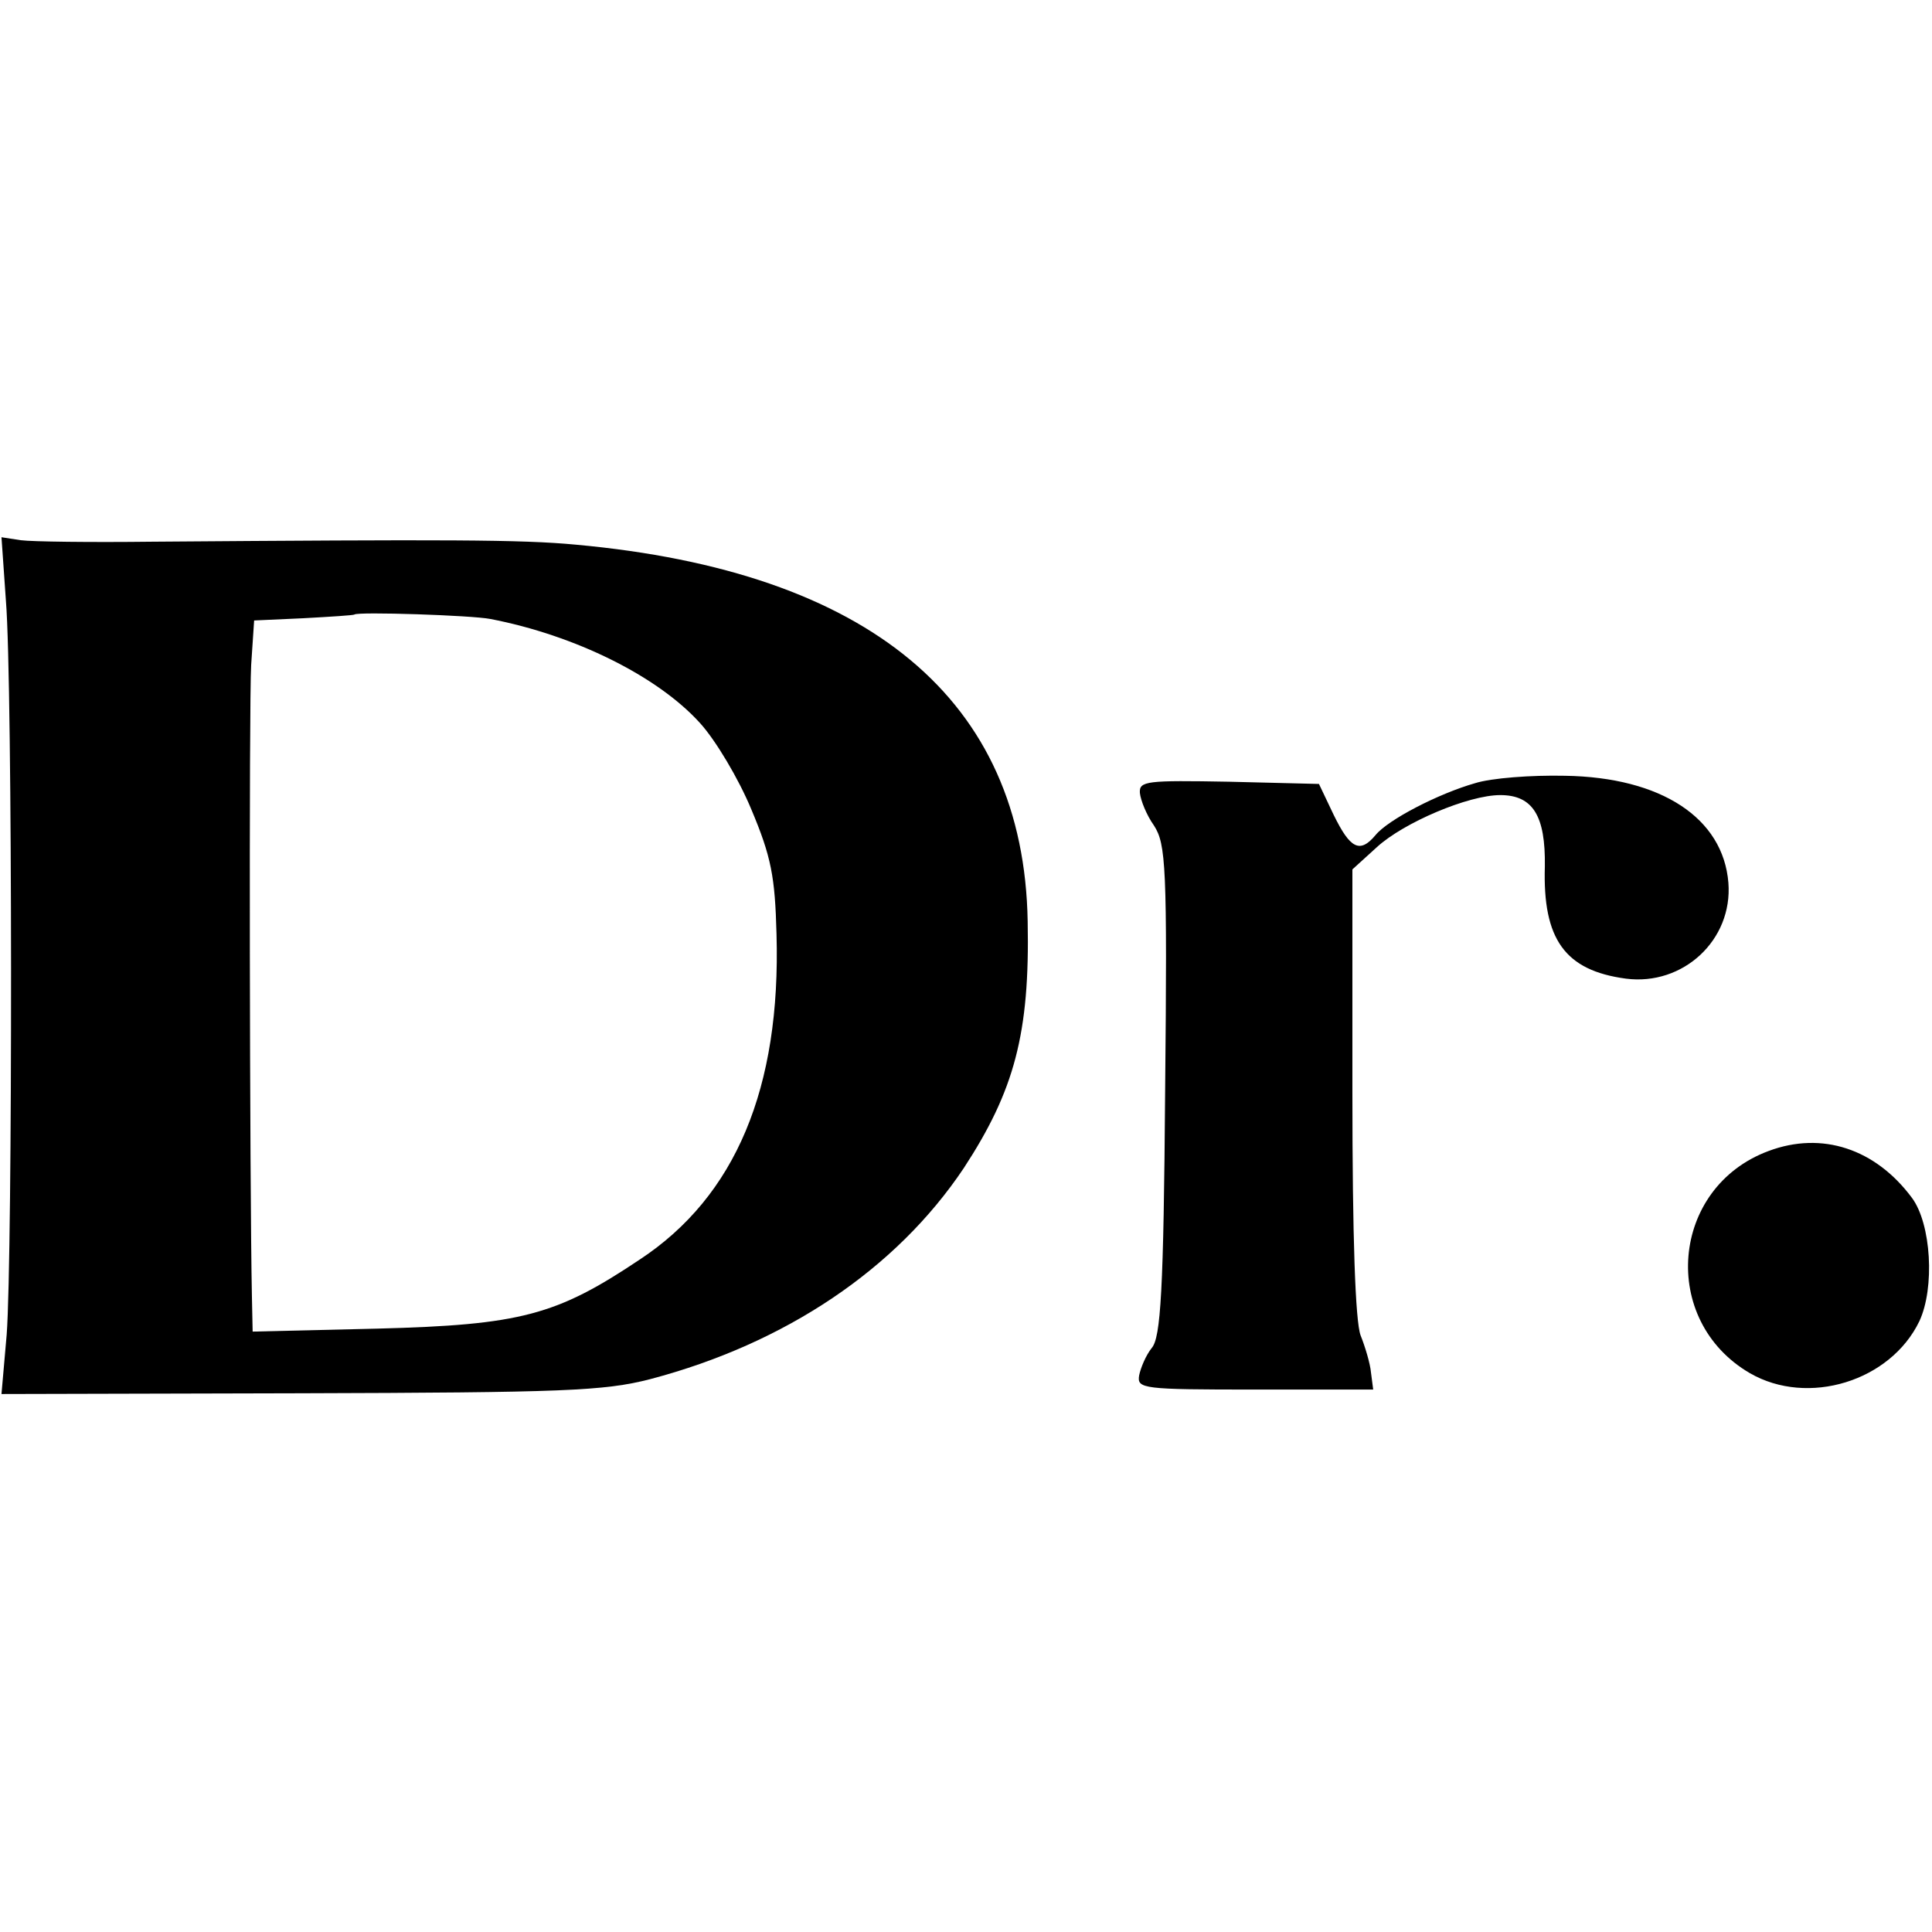 <?xml version="1.0" standalone="no"?>
<!DOCTYPE svg PUBLIC "-//W3C//DTD SVG 20010904//EN"
 "http://www.w3.org/TR/2001/REC-SVG-20010904/DTD/svg10.dtd">
<svg version="1.0" xmlns="http://www.w3.org/2000/svg"
 width="260pt" height="260pt" viewBox="0 0 260 260"
 preserveAspectRatio="xMidYMid meet">
<g transform="translate(0,260) scale(0.1,-0.1)"
fill="#000000" stroke="none">
<path d="M8 1791 c9 -110 9 -881 1 -987 l-7 -80 402 1 c354 1 409 3 471 19
182 48 331 148 422 284 68 104 89 181 86 332 -5 298 -213 471 -608 507 -74 7
-173 7 -570 4 -82 -1 -162 0 -177 2 l-26 4 6 -86z m652 -24 c114 -22 225 -77
282 -140 21 -23 52 -75 69 -116 27 -64 32 -91 34 -168 6 -207 -55 -353 -184
-438 -112 -75 -160 -88 -353 -93 l-168 -4 -1 48 c-3 147 -4 798 -1 849 l4 60
66 3 c37 2 68 4 69 5 4 4 158 -1 183 -6z"/>
<path d="M1985 1546 c-49 -14 -117 -49 -134 -70 -21 -25 -34 -18 -56 27 l-20
42 -121 3 c-111 2 -121 1 -120 -15 1 -10 9 -30 19 -44 16 -25 18 -54 15 -356
-2 -271 -6 -333 -18 -347 -8 -10 -15 -27 -17 -37 -3 -18 5 -19 156 -19 l159 0
-3 23 c-1 12 -8 35 -14 50 -7 19 -11 130 -11 328 l0 299 33 30 c36 33 123 70
166 70 44 0 61 -28 60 -96 -3 -98 27 -140 109 -151 77 -10 144 52 138 129 -7
87 -90 142 -220 144 -45 1 -99 -3 -121 -10z"/>
<path d="M2380 1051 c-132 -49 -147 -228 -25 -299 78 -45 189 -11 228 70 21
45 16 131 -10 166 -49 66 -121 90 -193 63z"/>
</g>
</svg>
